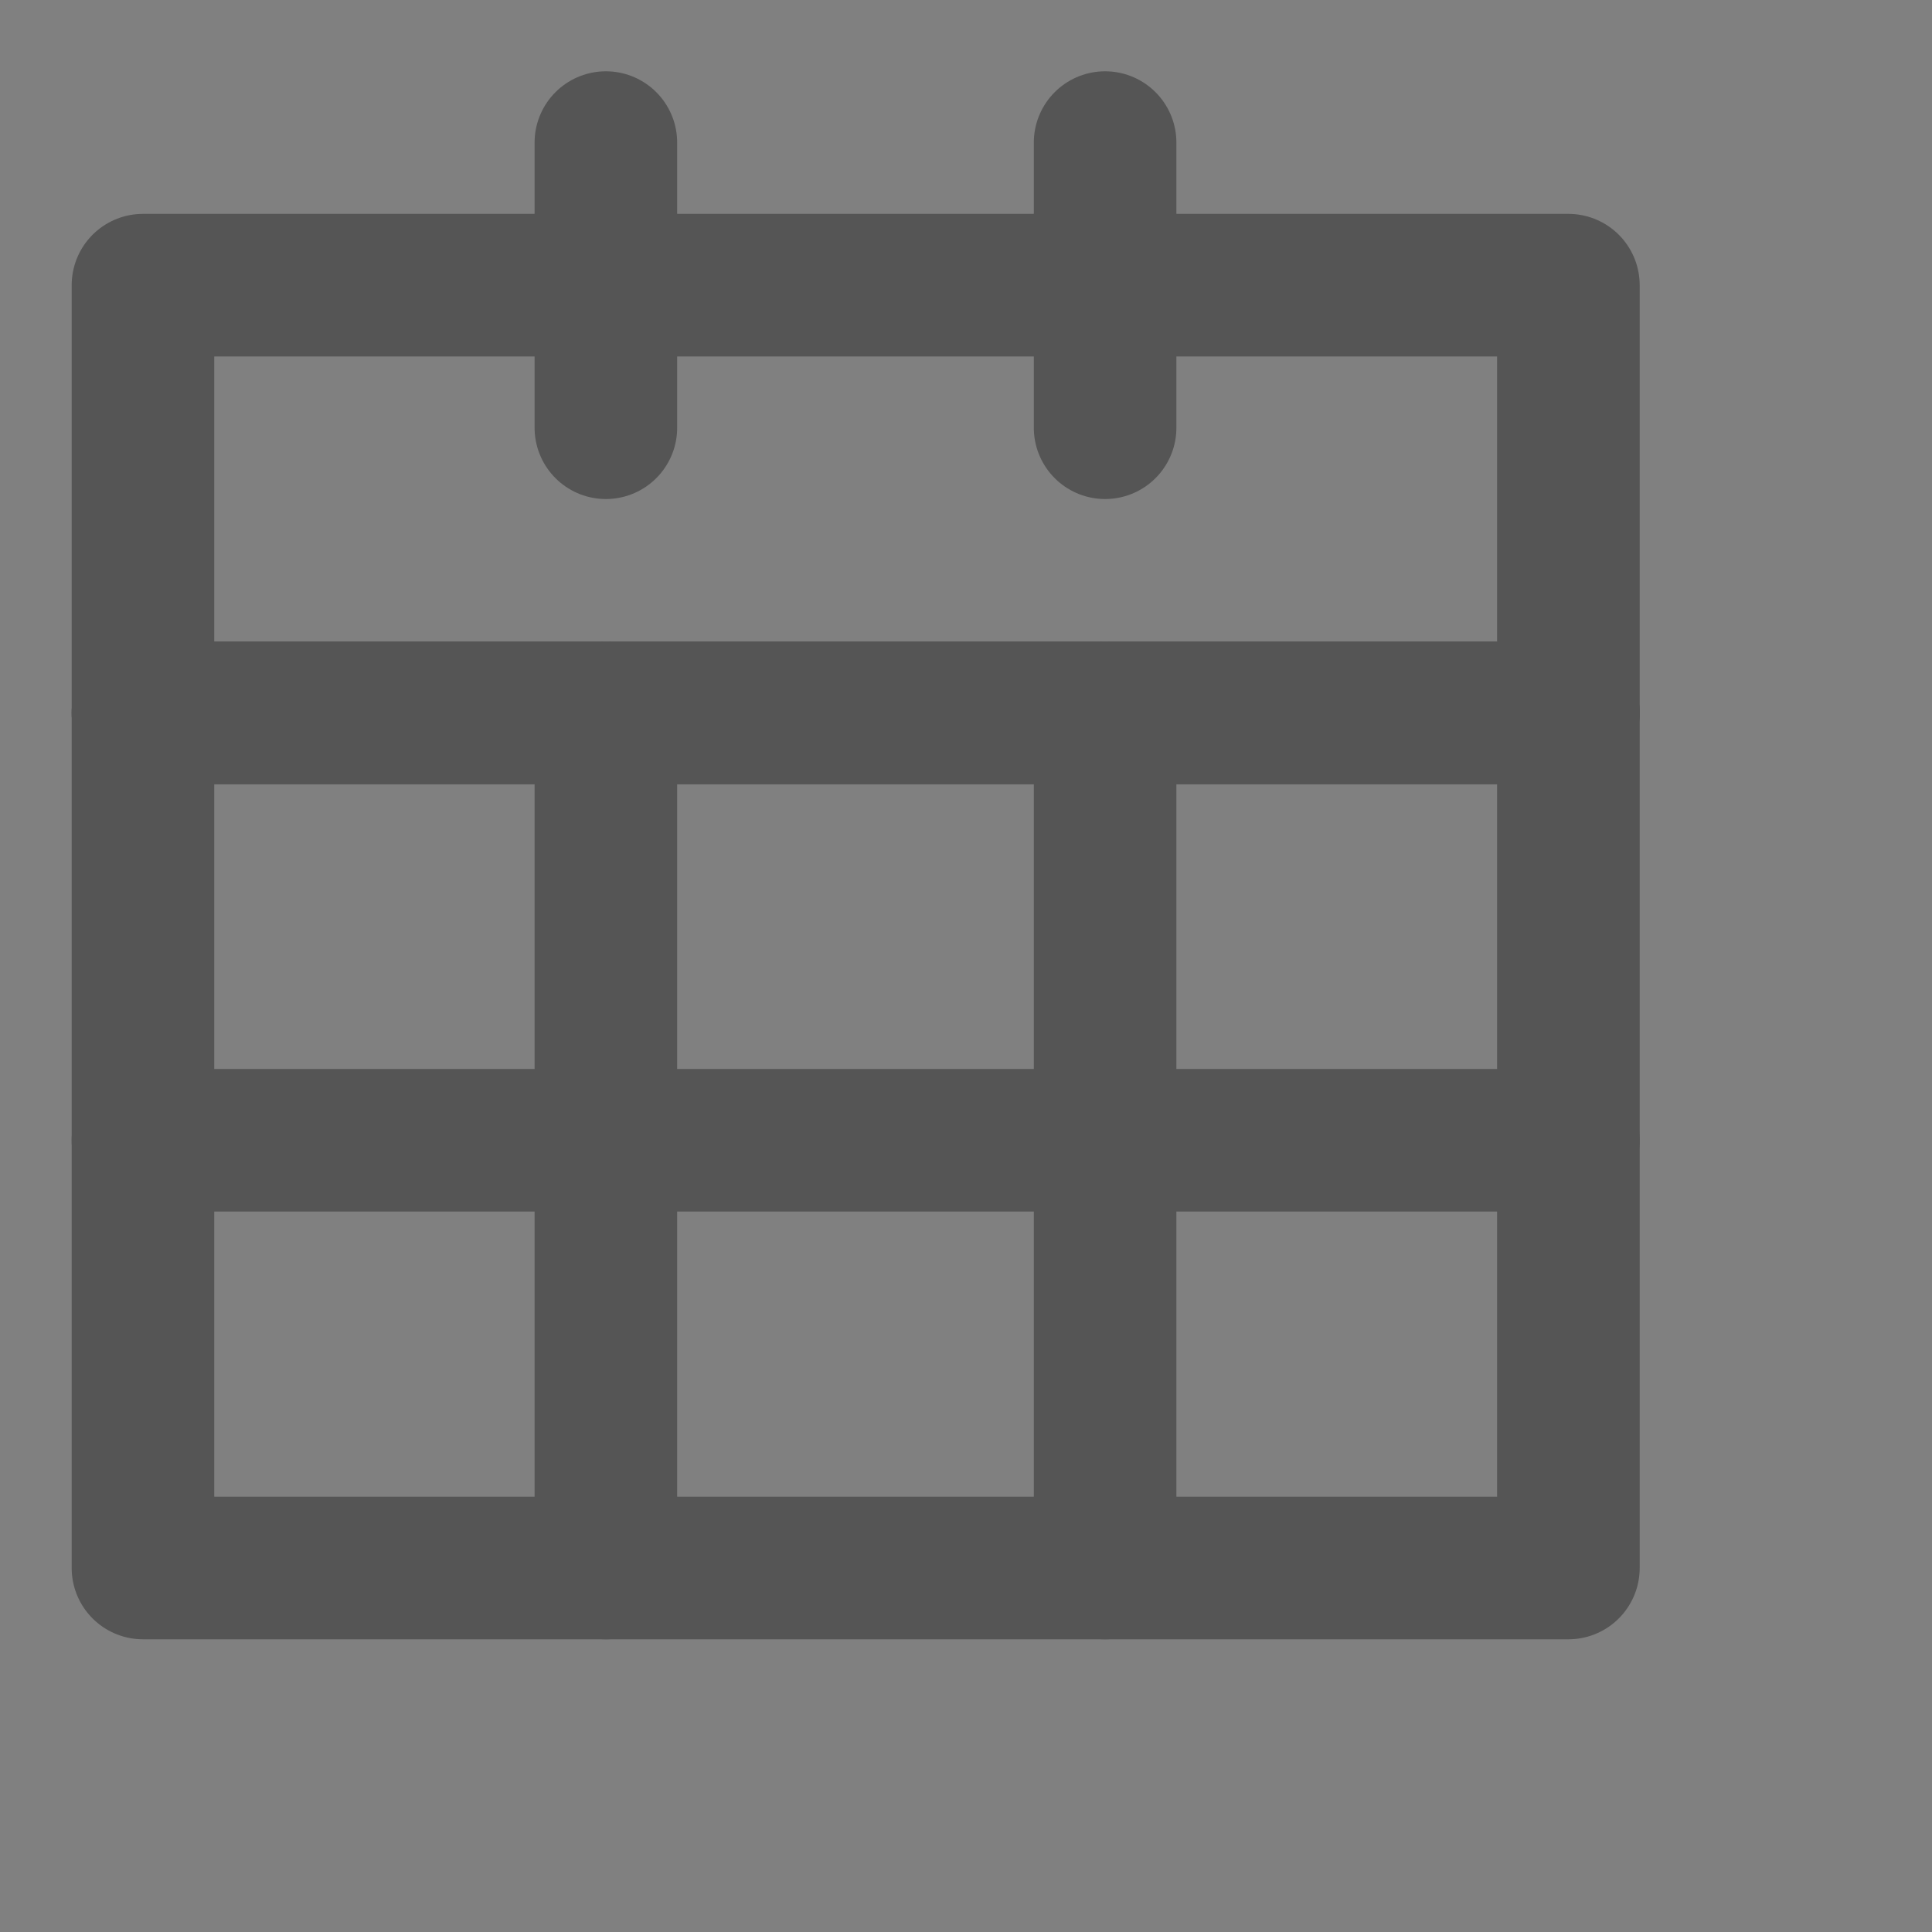 <?xml version="1.0" encoding="utf-8"?>
<svg xmlns="http://www.w3.org/2000/svg" fill="none" height="100%" overflow="visible" preserveAspectRatio="none" style="display: block;" viewBox="0 0 5 5" width="100%">
<rect x="0" y="0" width="5" height="5" fill="#808080" stroke="none"/>
<g clip-path="url(#clip0_0_6714)" id="Frame" opacity="0.56">
<path d="M0.001 0H4.427V4.427H0.001V0Z" fill="white" fill-opacity="0.01" id="Vector"/>
<path d="M4.059 1.845H0.37V4.058H4.059V1.845Z" id="Vector_2" stroke="#333333" stroke-linecap="round" stroke-linejoin="round" stroke-width="0.369"/>
<path d="M4.059 1.845V0.738H0.37V1.845" id="Vector_3" stroke="#333333" stroke-linecap="round" stroke-linejoin="round" stroke-width="0.369"/>
<path d="M1.568 0.369V1.107" id="Vector_4" stroke="#333333" stroke-linecap="round" stroke-linejoin="round" stroke-width="0.369"/>
<path d="M2.86 0.369V1.107" id="Vector_5" stroke="#333333" stroke-linecap="round" stroke-linejoin="round" stroke-width="0.369"/>
<path d="M0.37 1.845H4.059" id="Vector_6" stroke="#333333" stroke-linecap="round" stroke-linejoin="round" stroke-width="0.369"/>
<path d="M1.568 1.845V4.058" id="Vector_7" stroke="#333333" stroke-linecap="round" stroke-linejoin="round" stroke-width="0.369"/>
<path d="M2.86 1.845V4.058" id="Vector_8" stroke="#333333" stroke-linecap="round" stroke-linejoin="round" stroke-width="0.369"/>
<path d="M0.37 2.951H4.059" id="Vector_9" stroke="#333333" stroke-linecap="round" stroke-linejoin="round" stroke-width="0.369"/>
</g>
<defs>
<clipPath id="clip0_0_6714">
<rect fill="white" height="4.427" width="4.427"/>
</clipPath>
</defs>
</svg>